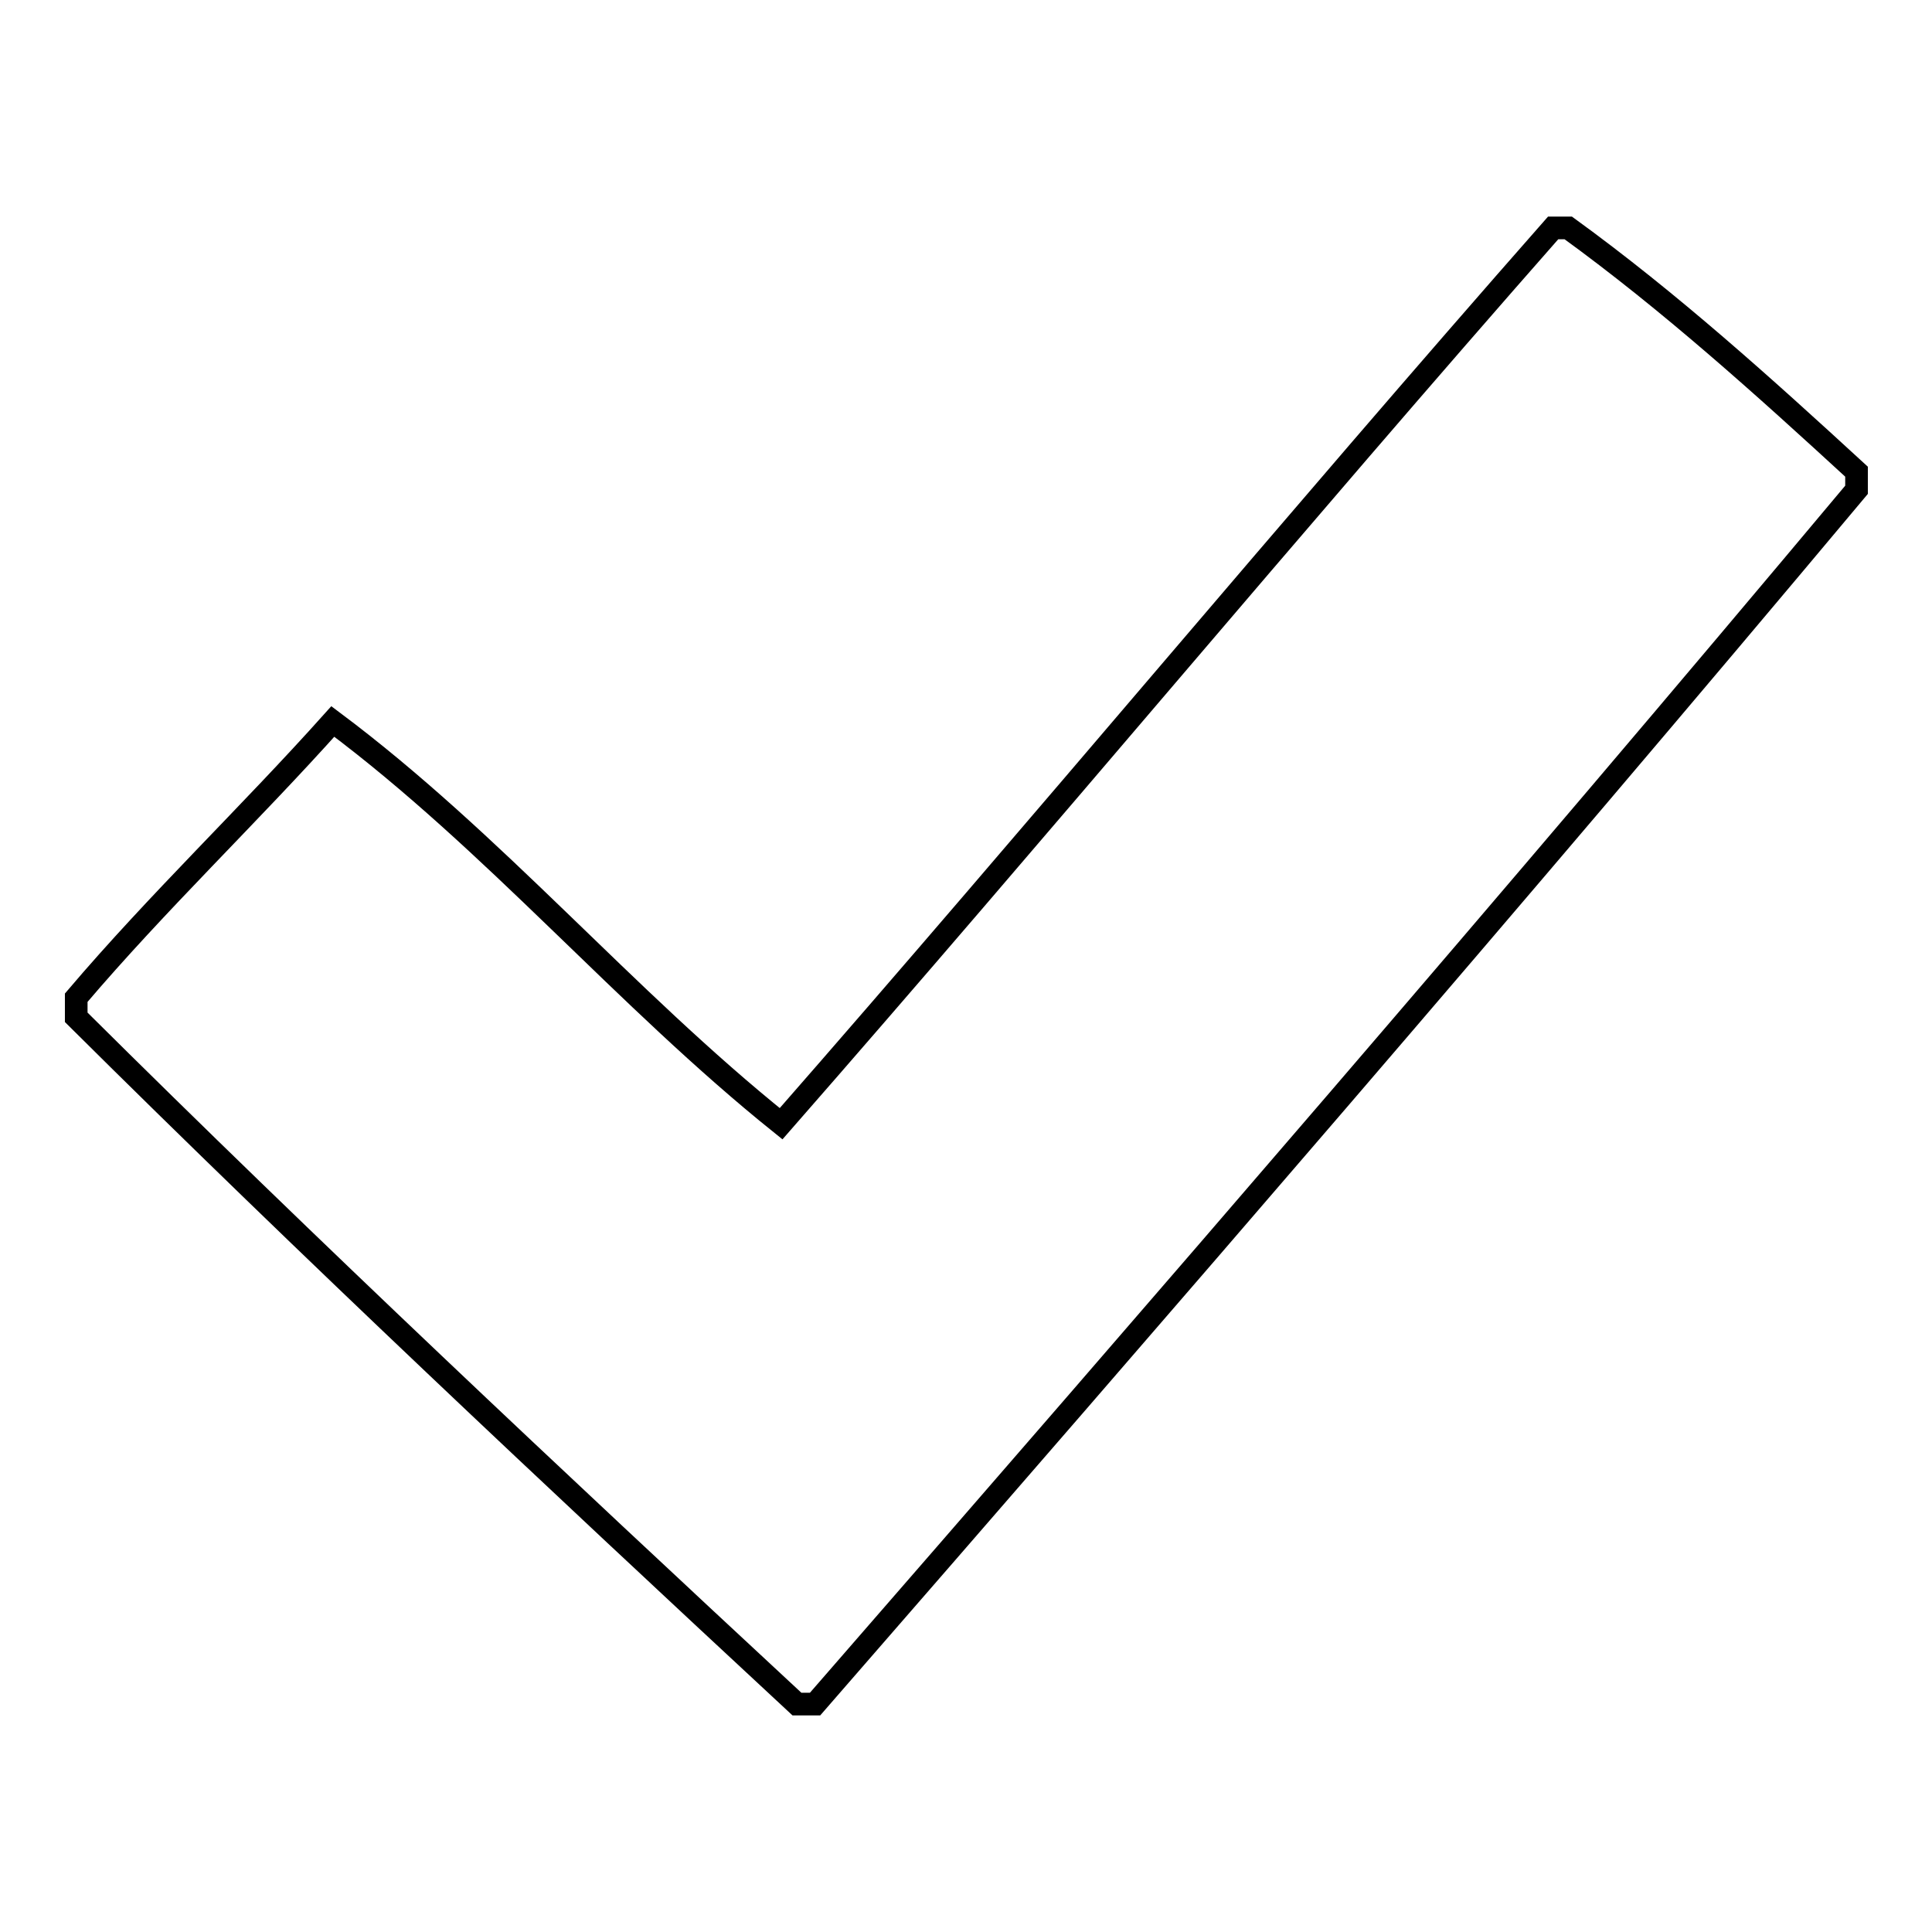 <?xml version="1.0" encoding="utf-8"?>
<!-- Svg Vector Icons : http://www.onlinewebfonts.com/icon -->
<!DOCTYPE svg PUBLIC "-//W3C//DTD SVG 1.1//EN" "http://www.w3.org/Graphics/SVG/1.1/DTD/svg11.dtd">
<svg version="1.1" xmlns="http://www.w3.org/2000/svg" xmlns:xlink="http://www.w3.org/1999/xlink" x="0px" y="0px" viewBox="0 0 256 256" enable-background="new 0 0 256 256" xml:space="preserve">
<g><g><path stroke-width="3" fill-opacity="0" stroke="#000000"  d="M205.8,30.2h2c13.5,9.8,25.9,21,38.2,32.3v2.4c-45.4,54.2-91.6,107.6-138,160.9h-2.4c-32.2-29.9-64.3-60-95.5-91v-2.6c10.8-12.7,22.9-24.2,34-36.6c21.4,16,38.6,36.6,59.4,53.3C137.9,109.6,171.3,69.4,205.8,30.2z"/></g></g>
</svg>